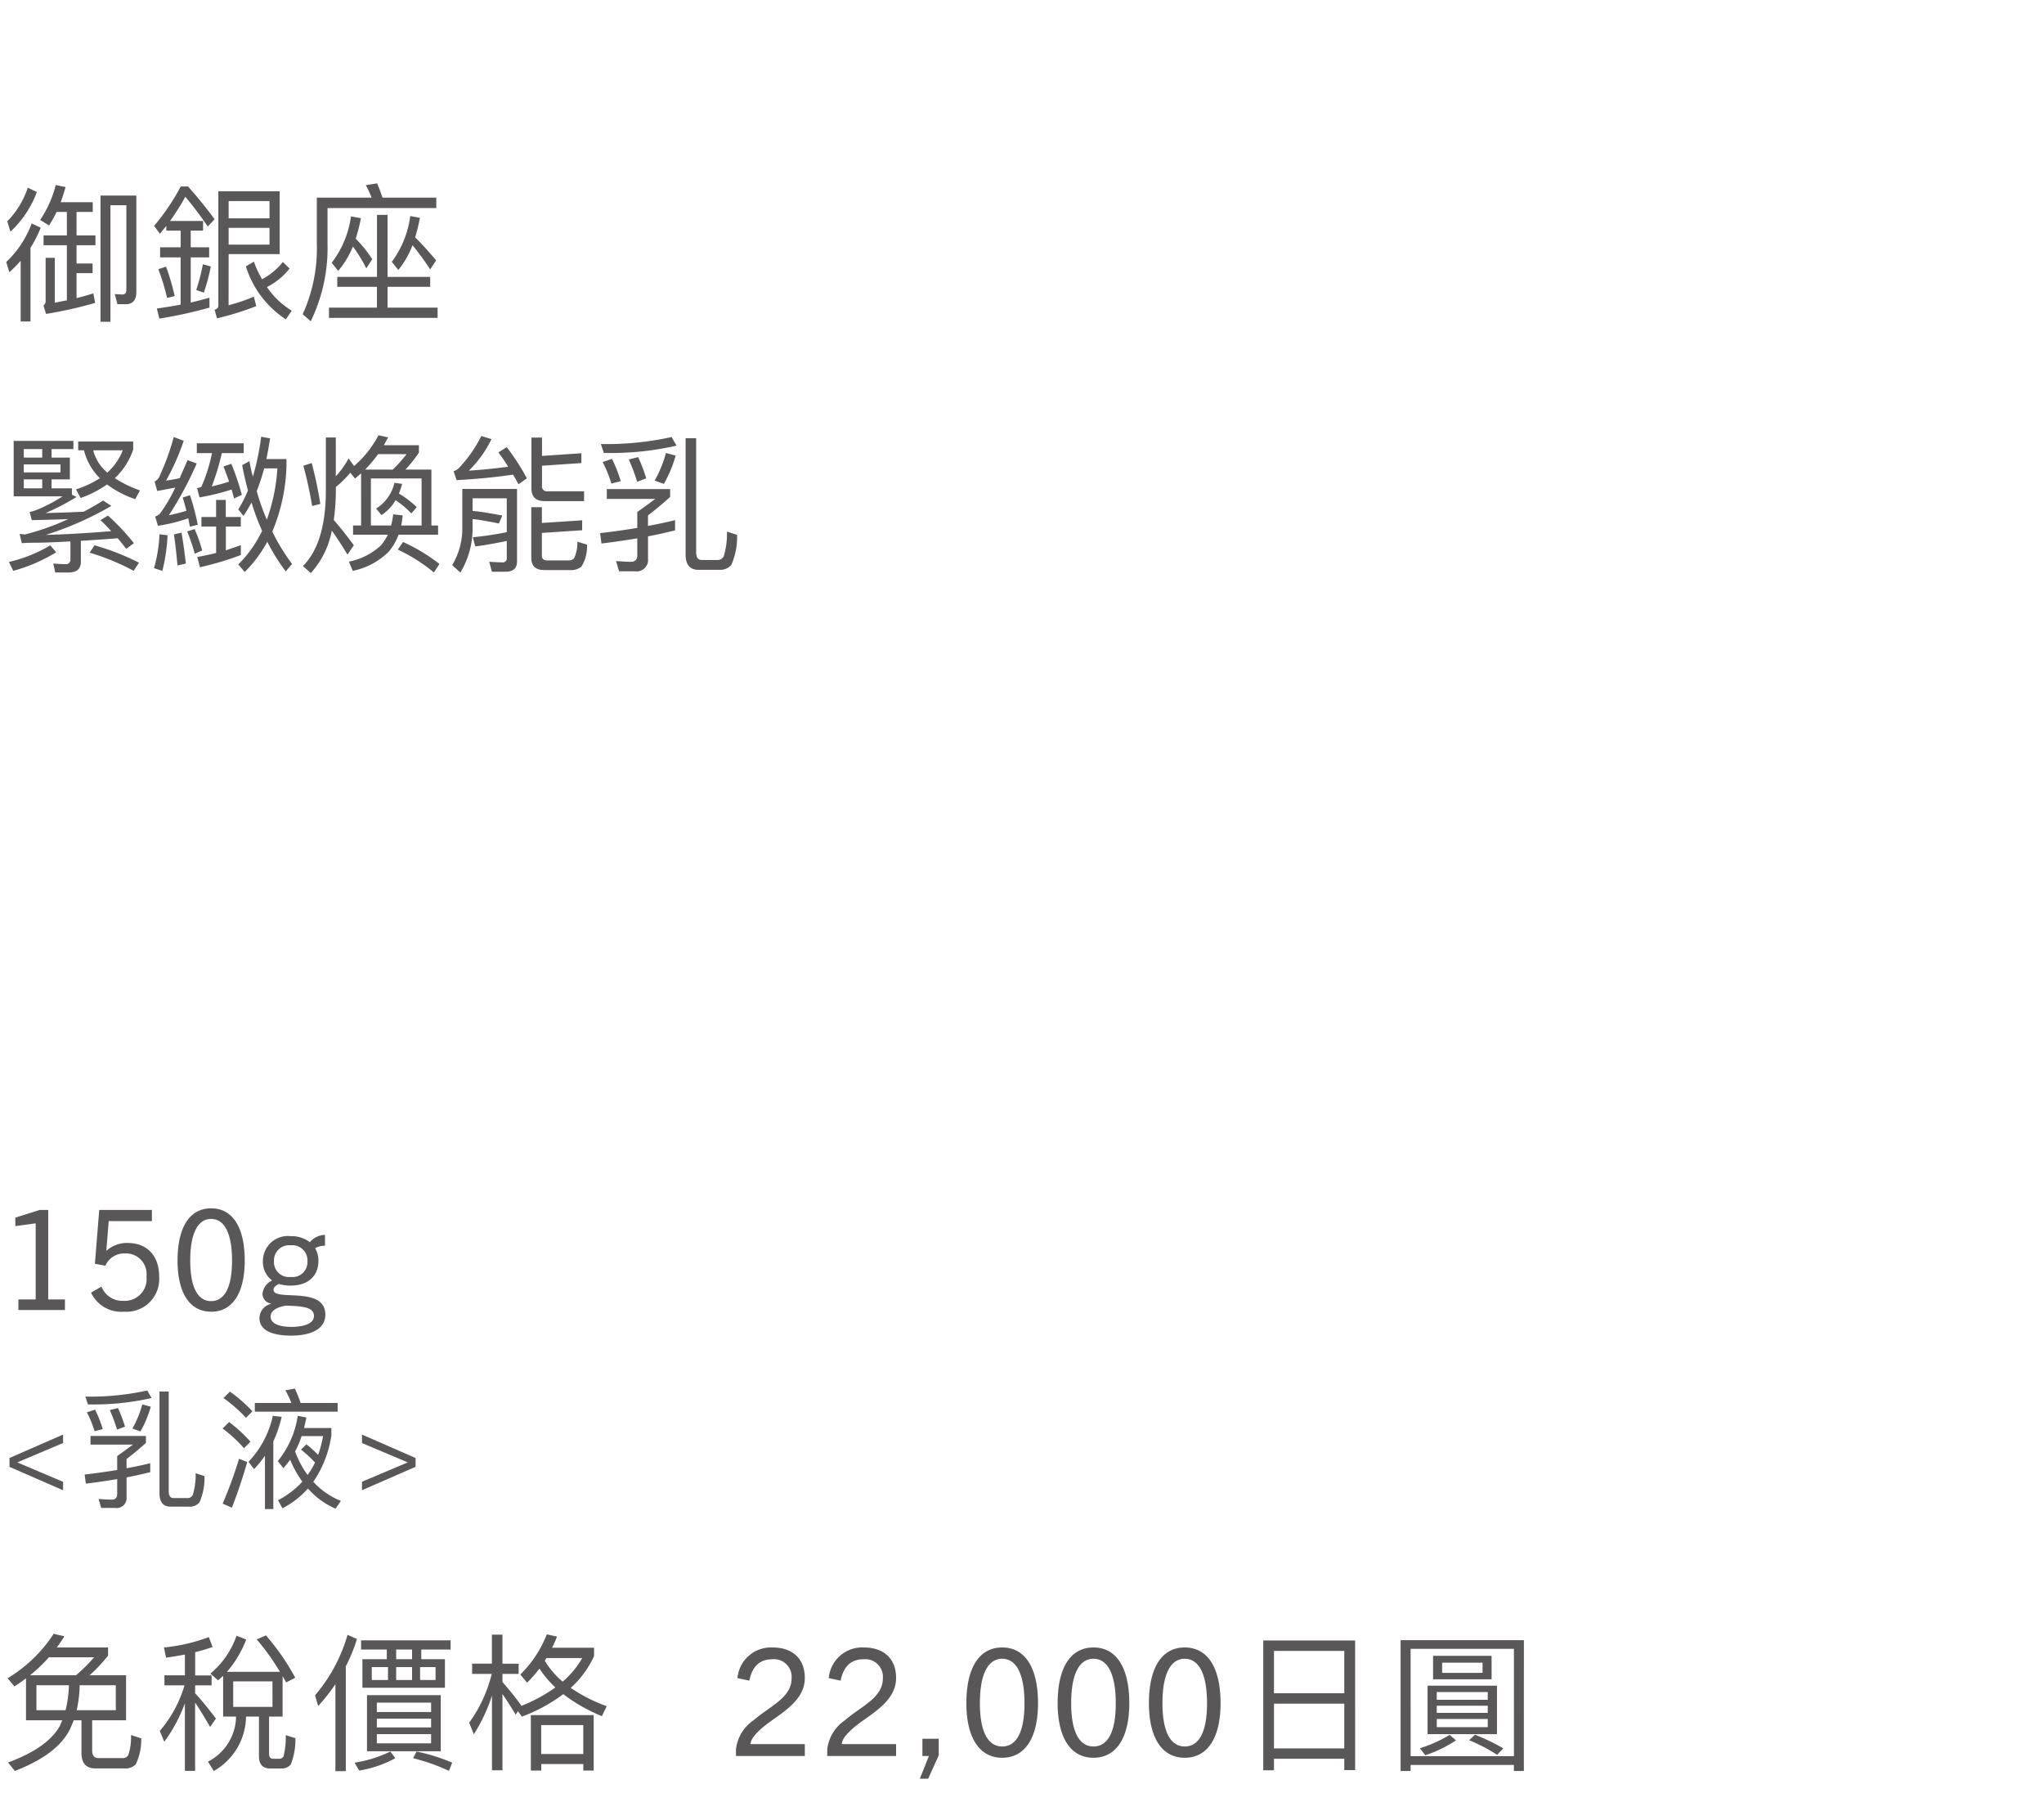 <svg xmlns="http://www.w3.org/2000/svg" width="220" height="193" viewBox="0 0 220 193">
  <g id="lu_detail_03" transform="translate(-570 -340)">
    <rect id="長方形_2590" data-name="長方形 2590" width="220" height="193" transform="translate(570 340)" fill="#fff"/>
    <path id="パス_4111" data-name="パス 4111" d="M6.99,16V14.86H5.19V5.23H4.275L1.65,6.055V6.97l2.19-.3v8.19H1.98V16Zm10.14-3.615c0-2.2-1.275-3.6-3.375-3.6a3.25,3.25,0,0,0-2.28.825h-.03L11.7,6.43h4.65V5.23H10.68l-.465,5.79,1.125.21a2.215,2.215,0,0,1,2.115-1.32,2.219,2.219,0,0,1,2.31,2.49,2.34,2.34,0,0,1-2.445,2.61,2.417,2.417,0,0,1-2.4-1.53L9.8,14.125A3.579,3.579,0,0,0,13.35,16.18,3.525,3.525,0,0,0,17.13,12.385Zm5.595,3.8c2.31,0,3.615-2.025,3.615-5.505,0-3.57-1.29-5.625-3.615-5.625S19.11,7.105,19.11,10.675C19.11,14.155,20.415,16.18,22.725,16.18Zm0-1.14c-1.455,0-2.25-1.53-2.25-4.365,0-2.895.8-4.485,2.25-4.485s2.25,1.59,2.25,4.485C24.975,13.51,24.195,15.04,22.725,15.04ZM34.275,10.7a2.56,2.56,0,0,0-.36-1.35,2.082,2.082,0,0,1,1.065-.27V7.915a2.191,2.191,0,0,0-1.635.78A3.264,3.264,0,0,0,31.29,8.05,2.683,2.683,0,0,0,28.3,10.7a2.468,2.468,0,0,0,.99,2.115,1.8,1.8,0,0,0-1.035,1.41,1.057,1.057,0,0,0,.93,1.08v.03a1.594,1.594,0,0,0-1.26,1.545c0,1.29,1.365,1.875,3.39,1.875,2.085,0,3.7-.66,3.7-2.265,0-3.135-5.58-1.38-5.58-2.67,0-.255.27-.48.585-.63a4.055,4.055,0,0,0,1.26.18C33.15,13.375,34.275,12.34,34.275,10.7Zm-1.185.06a1.6,1.6,0,0,1-1.8,1.68,1.6,1.6,0,0,1-1.8-1.68,1.629,1.629,0,0,1,1.8-1.725A1.629,1.629,0,0,1,33.09,10.765Zm.7,5.9c0,.8-1.095,1.155-2.415,1.155s-2.25-.36-2.25-1.1c0-.7.81-1.065,1.665-1.185C32.685,15.58,33.795,15.715,33.795,16.66ZM6.79,35.4v-.91L1.862,32.4,6.79,30.316v-.91l-5.768,2.52v.952Zm13.538,1.764a1.377,1.377,0,0,0,1.134-.448,6.459,6.459,0,0,0,.546-2.842l-.952-.308a7.276,7.276,0,0,1-.308,2.338.622.622,0,0,1-.6.336h-1.47c-.35,0-.518-.252-.518-.742V24.772h-.994V35.706c0,.966.392,1.456,1.2,1.456ZM16.17,32.486c-.784.2-1.638.378-2.548.546v-.994c.784-.6,1.47-1.176,2.086-1.736V29.56H9.744v.924h4.564c-.658.49-1.218.9-1.694,1.232v1.5c-1.092.182-2.268.35-3.5.49l.126.98c1.176-.14,2.3-.308,3.374-.49v1.624c0,.392-.21.588-.616.588-.336,0-.8-.028-1.386-.07l.28.966h1.5a1.078,1.078,0,0,0,1.232-1.19v-2.1c.882-.168,1.736-.364,2.548-.56Zm-.854-6.328a11.518,11.518,0,0,1-1.064,2.6l.868.308a11.867,11.867,0,0,0,1.106-2.66ZM12.7,26.55l-.882.224a18.945,18.945,0,0,1,.784,2.1l.854-.322A16.669,16.669,0,0,0,12.7,26.55Zm-2.464.168-.882.294a12.328,12.328,0,0,1,.826,2.03l.882-.224A13.4,13.4,0,0,0,10.234,26.718Zm5.614-2.058a28.5,28.5,0,0,1-6.664.658l.28.84a28.03,28.03,0,0,0,6.846-.686Zm8.9.126-.7.686A15.433,15.433,0,0,1,26.474,27.6l.7-.7A16.258,16.258,0,0,0,24.752,24.786Zm-.084,3.276-.714.686a14.689,14.689,0,0,1,2.31,2.128l.7-.7A15.5,15.5,0,0,0,24.668,28.062Zm1.064,3.948a47.262,47.262,0,0,1-1.764,4.83l.994.434c.6-1.54,1.148-3.178,1.652-4.914ZM27.426,26v.938h8.918V26h-3.99a15.308,15.308,0,0,0-.616-1.54l-1.022.182A9.422,9.422,0,0,1,31.36,26Zm1.092,5.684v5.74h.9v-7.28a13.665,13.665,0,0,0,.9-2.646l-.952-.112a10.472,10.472,0,0,1-2.618,4.956l.6.784A13.185,13.185,0,0,0,28.518,31.688Zm4.466-1.232-.588.574a12.52,12.52,0,0,1,1.512,1.386,8.1,8.1,0,0,1-.8,1.344,9.906,9.906,0,0,1-1.344-2.534,10.462,10.462,0,0,0,.7-1.652h2.31a13.487,13.487,0,0,1-.532,2.03A11.3,11.3,0,0,0,32.984,30.456Zm-.938-3.066A10.036,10.036,0,0,1,29.9,32.262l.6.756a9.864,9.864,0,0,0,.728-.91,11.335,11.335,0,0,0,1.316,2.366,9.479,9.479,0,0,1-2.618,2l.476.868a9.568,9.568,0,0,0,2.744-2.128,8.58,8.58,0,0,0,2.968,2.17l.574-.84a8.086,8.086,0,0,1-2.968-2.058,11.807,11.807,0,0,0,1.946-5v-.784h-2.94q.126-.546.252-1.134ZM44.73,32.878v-.952l-5.768-2.52v.91L43.89,32.4l-4.928,2.086v.91Z" transform="translate(570 465)" fill="#595757"/>
    <path id="パス_4110" data-name="パス 4110" d="M2.8,8.648V13.16H6.7c-.1.224-.192.464-.3.688C5.5,15.384,3.648,16.68.864,17.7l.736.912c3.1-1.2,5.1-2.72,5.968-4.576.128-.288.256-.576.368-.88h.832v3.5q0,1.68,1.488,1.68h3.136a1.541,1.541,0,0,0,1.216-.432A6.1,6.1,0,0,0,15.2,15.1l-1.1-.352a6.061,6.061,0,0,1-.3,2.176.677.677,0,0,1-.608.3H10.608c-.464,0-.688-.272-.688-.8V13.16h3.648V8.312H9.648A17.093,17.093,0,0,0,11.632,6.2V5.32H6.112q.432-.576.816-1.2L5.776,3.848A15.235,15.235,0,0,1,.816,8.632l.736.88Q2.176,9.1,2.8,8.648Zm5.376-.336H3.232A16.612,16.612,0,0,0,5.264,6.376h4.864A17.1,17.1,0,0,1,8.176,8.312Zm4.288,3.76H8.256a13.751,13.751,0,0,0,.32-2.688h3.888Zm-5.408,0H3.92V9.384h3.5A12.533,12.533,0,0,1,7.056,12.072Zm16.96-3.7V12.76h1.392a5.536,5.536,0,0,1-3.024,4.848l.624,1.008A6.816,6.816,0,0,0,26.48,12.76h1.392v4.256c0,.88.4,1.328,1.2,1.328h1.2a1.23,1.23,0,0,0,1.024-.432,7.182,7.182,0,0,0,.5-2.832l-1.04-.32A8.615,8.615,0,0,1,30.528,17a.488.488,0,0,1-.464.3h-.656c-.3,0-.448-.176-.448-.528V12.76h1.456V8.408q.192.312.384.672l.976-.5a24.827,24.827,0,0,0-3.152-4.56l-.992.432a25.19,25.19,0,0,1,2.5,3.488h-5.7A11.953,11.953,0,0,0,26.5,4.472l-1.04-.416a9.31,9.31,0,0,1-2.816,4.08l.832.72C23.648,8.7,23.824,8.536,24.016,8.376Zm5.312,3.344H25.1V8.968h4.224Zm-11.456-5.3c.7-.1,1.376-.208,2.032-.336v2.24H17.7V9.4h2.16A13.274,13.274,0,0,1,17.2,14.3l.48,1.168A16.363,16.363,0,0,0,19.9,11.32V18.6h1.1V11.256c.448.64.976,1.52,1.616,2.624l.624-.912c-.768-1.008-1.5-1.92-2.24-2.72V9.4h1.776V8.328H21.008v-2.5c.656-.16,1.28-.352,1.872-.56L22.48,4.2a18.81,18.81,0,0,1-4.832,1.12ZM37.408,3.96a17.485,17.485,0,0,1-3.5,6.512l.336,1.152A20.329,20.329,0,0,0,36.1,9.272v9.36h1.12V7.352a18.3,18.3,0,0,0,1.2-2.944Zm1.456.592v.992h2.768v1.04H39.008V9.656h8.88V6.584H45.344V5.544H48.5V4.552Zm5.488,2.032H42.64V5.544h1.712Zm2.528,2.24H45.216V7.432H46.88Zm-2.528,0H42.64V7.432h1.712Zm-2.592,0H40.016V7.432H41.76ZM39.5,10.456v6.032H47.44V10.456Zm6.9,5.184H40.56v-.992H46.4Zm-5.84-1.712v-.944H46.4v.944Zm0-1.664V11.256H46.4v1.008Zm4.272,4.256-.368.72A20.842,20.842,0,0,1,48.32,18.6l.352-.88A19.815,19.815,0,0,0,44.832,16.52Zm-2.816,0a13.577,13.577,0,0,1-3.856,1.2l.5.848a12.247,12.247,0,0,0,3.888-1.328ZM54.08,10.328c.384.56.864,1.3,1.424,2.224l.24-.368.432.576a17.443,17.443,0,0,0,4.448-2.416,18.109,18.109,0,0,0,4.16,2.368L65.3,11.64a17.163,17.163,0,0,1-3.872-1.968,10.583,10.583,0,0,0,2.512-3.424v-.9H59.424q.288-.576.528-1.2l-1.1-.24A12.327,12.327,0,0,1,56,8.232l.736.88a15.311,15.311,0,0,0,1.328-1.52,11,11,0,0,0,1.712,2.032,17.169,17.169,0,0,1-3.664,1.984l.016-.016c-.688-.944-1.376-1.792-2.048-2.56V8.168h1.744v-1.1H54.08V3.944H52.944v3.12H50.816v1.1h2.112A15.049,15.049,0,0,1,50.5,13.416l.5,1.248a18.08,18.08,0,0,0,1.952-4.16v8.032H54.08ZM63.9,12.6H57.136v5.968h1.12v-.7h4.528v.7H63.9Zm-5.648,4.192v-3.12h4.528v3.12ZM60.56,9a9.343,9.343,0,0,1-1.92-2.24c.064-.1.112-.208.176-.3h3.856A9.834,9.834,0,0,1,60.56,9Zm26.064,8V15.72h-5.84c.016-.544.544-1.12,1.232-1.728,1.568-1.376,4.608-2.688,4.608-5.392,0-2.048-1.3-3.28-3.472-3.28a3.613,3.613,0,0,0-3.776,3.3l1.28.272c.3-1.568,1.168-2.3,2.432-2.3A1.9,1.9,0,0,1,85.2,8.648c0,2.08-2.3,2.96-4.1,4.512a4.37,4.37,0,0,0-1.888,3.152V17Zm9.824,0V15.72h-5.84c.016-.544.544-1.12,1.232-1.728,1.568-1.376,4.608-2.688,4.608-5.392,0-2.048-1.3-3.28-3.472-3.28a3.613,3.613,0,0,0-3.776,3.3l1.28.272c.3-1.568,1.168-2.3,2.432-2.3a1.9,1.9,0,0,1,2.112,2.064c0,2.08-2.3,2.96-4.1,4.512a4.37,4.37,0,0,0-1.888,3.152V17ZM99.9,19.448l1.136-2.512V15.144H99.28V17h.7l-.976,2.448Zm7.968-2.256c2.464,0,3.856-2.16,3.856-5.872,0-3.808-1.376-6-3.856-6s-3.856,2.192-3.856,6C104.016,15.032,105.408,17.192,107.872,17.192Zm0-1.216c-1.552,0-2.4-1.632-2.4-4.656,0-3.088.848-4.784,2.4-4.784s2.4,1.7,2.4,4.784C110.272,14.344,109.44,15.976,107.872,15.976Zm9.824,1.216c2.464,0,3.856-2.16,3.856-5.872,0-3.808-1.376-6-3.856-6s-3.856,2.192-3.856,6C113.84,15.032,115.232,17.192,117.7,17.192Zm0-1.216c-1.552,0-2.4-1.632-2.4-4.656,0-3.088.848-4.784,2.4-4.784s2.4,1.7,2.4,4.784C120.1,14.344,119.264,15.976,117.7,15.976Zm9.824,1.216c2.464,0,3.856-2.16,3.856-5.872,0-3.808-1.376-6-3.856-6s-3.856,2.192-3.856,6C123.664,15.032,125.056,17.192,127.52,17.192Zm0-1.216c-1.552,0-2.4-1.632-2.4-4.656,0-3.088.848-4.784,2.4-4.784s2.4,1.7,2.4,4.784C129.92,14.344,129.088,15.976,127.52,15.976ZM145.856,4.568h-9.888V18.536h1.152V17.3h7.568V18.52h1.168ZM137.12,16.184V11.368h7.568v4.816Zm0-5.936V5.688h7.568v4.56Zm26.9-5.712H150.752v14.08h1.072V17.96h11.12v.656h1.072Zm-12.192,12.48V5.464h11.12V17.016Zm2.416-10.8V8.744h6.3V6.216Zm5.328,1.84h-4.352v-1.1h4.352Zm-5.92,1.376v5.216h7.472V9.432Zm6.48,4.464H154.64v-.88h5.488ZM154.64,12.36v-.768h5.488v.768Zm0-1.408V10.12h5.488v.832Zm1.392,3.776a14.6,14.6,0,0,1-3.2,1.44l.576.752a13.75,13.75,0,0,0,3.3-1.6Zm2.72-.016-.624.592a18.173,18.173,0,0,1,3.008,1.568l.672-.688A21.1,21.1,0,0,0,158.752,14.712Z" transform="translate(570 512)" fill="#595757"/>
    <path id="パス_4109" data-name="パス 4109" d="M7.392,18.616c.864,0,1.312-.384,1.312-1.152V15.208c1.152-.064,2.464-.16,3.968-.272.32.384.624.752.912,1.136l.832-.608a24.786,24.786,0,0,0-2.8-2.976l-.8.5a15.958,15.958,0,0,1,1.152,1.184c-2.784.224-5.12.352-7.04.4a34.96,34.96,0,0,0,7.056-3.12l-.88-.576c-.7.432-1.392.832-2.1,1.2-1.312.064-2.672.112-4.1.144A25.15,25.15,0,0,0,8.24,10.488l-.5-.24V9.56H5.552V8.6H7.52V6.248H5.552V5.336H7.9v-.88H1.472v5.968H6.736A16.141,16.141,0,0,1,3.744,11.96a4.128,4.128,0,0,1-.56.144l.24.88c1.44-.032,2.736-.064,3.92-.112A26.769,26.769,0,0,1,2.7,14.52l-.592-.048.24.992c.432-.032.88-.048,1.36-.048.9,0,2.192-.048,3.872-.144v1.936a.474.474,0,0,1-.544.512c-.416,0-.848-.032-1.3-.064l.208.96ZM4.544,9.56H2.56V8.6H4.544ZM2.56,7.848V6.984H6.512v.864Zm0-1.6V5.336H4.544v.912Zm7.616,9.44-.528.8a24.639,24.639,0,0,1,4.736,1.952l.576-.88A27.581,27.581,0,0,0,10.176,15.688ZM5.408,15.7A15.338,15.338,0,0,1,.96,17.48l.464.96a17.533,17.533,0,0,0,4.624-2ZM9.04,5.464a6.33,6.33,0,0,0,1.712,3.008,10.662,10.662,0,0,1-2.576,1.2l.5.928A11.61,11.61,0,0,0,11.52,9.144a11.06,11.06,0,0,0,3.04,1.584l.5-.944a12.91,12.91,0,0,1-2.7-1.312A7.613,7.613,0,0,0,14.336,5.4V4.52H8.416v.944Zm2.512,2.4a4.568,4.568,0,0,1-1.52-2.4h3.184A6.315,6.315,0,0,1,11.552,7.864Zm5.616,6.64a15.8,15.8,0,0,1-.592,3.648l.9.288a19.73,19.73,0,0,0,.56-3.824Zm2.368-.176-.816.192c.144.96.272,2.08.384,3.344l.9-.208C19.872,16.472,19.712,15.352,19.536,14.328Zm.912-4.032-.784.256c.144.448.272.928.4,1.424a19.187,19.187,0,0,1-1.888.48,37.191,37.191,0,0,0,2.992-5.568l-.976-.368c-.3.7-.592,1.344-.864,1.952-.48.1-.976.192-1.456.256a24.89,24.89,0,0,0,1.9-4.288L18.7,4.04a26.585,26.585,0,0,1-1.6,4.368,1.141,1.141,0,0,1-.464.416l.288,1.024c.64-.128,1.3-.24,1.936-.368A15.6,15.6,0,0,1,17.2,12.3a1.529,1.529,0,0,1-.5.3l.3.992a18.586,18.586,0,0,0,3.264-.8c.064.288.112.592.176.9l.848-.208A25.758,25.758,0,0,0,20.448,10.3Zm.5,3.648-.8.256a23.214,23.214,0,0,1,.816,2.4l.8-.352A16.269,16.269,0,0,0,20.944,13.944Zm4.976,1.728c-.528.192-1.072.384-1.616.56v-2.56H25.92V12.648H24.3v-1.84h-1.04v1.84H21.68v1.024h1.584V16.52c-.656.16-1.328.3-2.032.432l.288,1.1a31.465,31.465,0,0,0,4.4-1.312ZM21.184,4.712V5.768h1.632a17.448,17.448,0,0,1-1.152,3.648,1.8,1.8,0,0,1-.448.112l.256,1.008a24.825,24.825,0,0,0,3.456-.848c.08.3.176.624.272.96l.832-.384A28.259,28.259,0,0,0,24.9,6.92l-.848.288c.192.5.4,1.04.608,1.632-.592.192-1.216.368-1.872.512a25.155,25.155,0,0,0,1.088-3.584h2.352V4.712Zm7.248,2.7h1.424a19.977,19.977,0,0,1-1.136,5.52,23.891,23.891,0,0,1-1.088-3.072A23.173,23.173,0,0,0,28.432,7.416Zm-1.216.9c-.144-.544-.272-1.1-.368-1.68l-.784.432c.176.928.384,1.84.624,2.72a14.392,14.392,0,0,1-1.04,2.048l.56.7q.432-.648.864-1.44a26.436,26.436,0,0,0,1.136,3.04,12.665,12.665,0,0,1-2.56,3.616l.688.816a13.906,13.906,0,0,0,2.432-3.248A22.173,22.173,0,0,0,30.752,18.5l.688-.8a20.261,20.261,0,0,1-2.128-3.488,19.553,19.553,0,0,0,1.52-7.024V6.408h-2.16c.144-.7.272-1.44.4-2.224l-.96-.176A27.49,27.49,0,0,1,27.216,8.312Zm8.5,5.808c.464.624,1.024,1.488,1.68,2.576l.688-1.008c-.736-1.008-1.456-1.92-2.16-2.72a23.487,23.487,0,0,0,.224-2.96V9.416A10.82,10.82,0,0,0,37.7,7.88l.512.624c.224-.176.432-.368.656-.56V13.56H38v.992h3.744a5.54,5.54,0,0,1-.736,1.136,6.994,6.994,0,0,1-3.456,1.76l.416.992a7.62,7.62,0,0,0,3.888-2.08,6.076,6.076,0,0,0,1.04-1.808h4.256V13.56h-.72V7.544h-2.8A14.243,14.243,0,0,0,45.088,5.72v-.8H41.312c.16-.272.3-.56.464-.848l-1.04-.224A11.237,11.237,0,0,1,38.112,7.16l-.592-.816a9.532,9.532,0,0,1-1.376,1.92V4.088H35.072v5.92q-.048,5.472-2.464,7.92l.848.752A9.431,9.431,0,0,0,35.712,14.12Zm6.56-6.576H39.3A16.07,16.07,0,0,0,40.7,5.88H43.76A13.871,13.871,0,0,1,42.272,7.544ZM39.92,13.56V8.5h5.456V13.56H43.184c.064-.352.128-.7.16-1.088L42.32,12.36a9.37,9.37,0,0,1-.224,1.2Zm2.656-2.72a9.4,9.4,0,0,1,1.7,1.424l.576-.688a10.789,10.789,0,0,0-1.92-1.456,8.8,8.8,0,0,0,.352-1.04l-.832-.112a4.415,4.415,0,0,1-1.968,2.768l.576.7A4.713,4.713,0,0,0,42.576,10.84Zm.8,4.5-.56.816A17.754,17.754,0,0,1,46.7,18.616L47.3,17.7A19.21,19.21,0,0,0,43.376,15.336Zm-9.824-8.5-.9.288a43.114,43.114,0,0,1,.944,4.336l.88-.224A43.592,43.592,0,0,0,33.552,6.84ZM57.2,4.1V9.56c0,.912.464,1.376,1.424,1.376h4.24V9.88H58.928a.525.525,0,0,1-.592-.592V7.128l4.24-.288V5.784l-4.24.288V4.1ZM54.544,5.128l-.9.56c.384.512.736,1.04,1.056,1.552-1.5.192-2.928.336-4.24.416A12.019,12.019,0,0,0,52.9,4.264l-1.1-.336a13.7,13.7,0,0,1-2.448,3.488,1.431,1.431,0,0,1-.528.3l.32.96c2.368-.128,4.384-.336,6.08-.592.208.352.4.688.576,1.04l.912-.64A25.894,25.894,0,0,0,54.544,5.128ZM61.328,18.36a1.789,1.789,0,0,0,1.248-.368,4.151,4.151,0,0,0,.608-2.368l-1.04-.32a4.042,4.042,0,0,1-.352,1.792.868.868,0,0,1-.672.224H58.9c-.384,0-.576-.176-.576-.512V14.36l4.336-.288V13l-4.336.288v-1.7H57.184v5.456c0,.864.464,1.312,1.392,1.312Zm-7.264-5.872c-.64-.128-1.152-.208-1.536-.272-.416-.08-.976-.16-1.664-.224v-1.36h3.68V14.28a36.31,36.31,0,0,1-3.648.544l.256.992c1.184-.16,2.32-.368,3.392-.592v1.824a.424.424,0,0,1-.48.48c-.432,0-.9-.032-1.408-.064l.288,1.072H54.4q1.248,0,1.248-1.1V9.624H49.76V13.7a7.741,7.741,0,0,1-1.088,4.128l.88.8a9.23,9.23,0,0,0,1.312-5.024v-.736c.384.032.784.1,1.168.16.544.1,1.1.192,1.664.32Zm23.344,5.84a1.574,1.574,0,0,0,1.3-.512,7.382,7.382,0,0,0,.624-3.248l-1.088-.352a8.316,8.316,0,0,1-.352,2.672.711.711,0,0,1-.688.384H75.52c-.4,0-.592-.288-.592-.848V4.168H73.792v12.5c0,1.1.448,1.664,1.376,1.664Zm-4.752-5.344c-.9.224-1.872.432-2.912.624V12.472c.9-.688,1.68-1.344,2.384-1.984V9.64H65.312V10.7h5.216c-.752.56-1.392,1.024-1.936,1.408v1.712c-1.248.208-2.592.4-4,.56l.144,1.12c1.344-.16,2.624-.352,3.856-.56v1.856c0,.448-.24.672-.7.672-.384,0-.912-.032-1.584-.08l.32,1.1h1.712a1.232,1.232,0,0,0,1.408-1.36v-2.4c1.008-.192,1.984-.416,2.912-.64ZM71.68,5.752a13.163,13.163,0,0,1-1.216,2.976l.992.352A13.562,13.562,0,0,0,72.72,6.04ZM68.688,6.2l-1.008.256a21.652,21.652,0,0,1,.9,2.4l.976-.368A19.051,19.051,0,0,0,68.688,6.2Zm-2.816.192-1.008.336a14.088,14.088,0,0,1,.944,2.32l1.008-.256A15.318,15.318,0,0,0,65.872,6.392ZM72.288,4.04a32.576,32.576,0,0,1-7.616.752l.32.96a32.034,32.034,0,0,0,7.824-.784Z" transform="translate(570 383)" fill="#595757"/>
    <path id="パス_4108" data-name="パス 4108" d="M2.992,4.2A9.327,9.327,0,0,1,.784,7.816l.336,1.12A11.028,11.028,0,0,0,3.968,4.664Zm.416,3.856A10.907,10.907,0,0,1,.672,12.2l.336,1.1a14.727,14.727,0,0,0,1.216-1.232V18.6H3.28V10.68A13.228,13.228,0,0,0,4.384,8.5ZM6.1,6.808H7.2V9.336H4.688v1.056H7.2v5.936c-.416.08-.848.16-1.3.256V11.752H4.912v4.592a.611.611,0,0,1-.24.544l.288.9A44.215,44.215,0,0,0,10.24,16.6l-.192-1.024c-.544.176-1.152.352-1.808.512V13.4H9.968V12.36H8.24V10.392h2.032V9.336H8.24V6.808H9.984V5.768H6.528Q6.816,5,7.056,4.136L6,3.912a11.923,11.923,0,0,1-1.68,3.76l.96.592A15.691,15.691,0,0,0,6.1,6.808Zm7.424,9.936c.768,0,1.152-.448,1.152-1.312V5.048H10.816V18.632h1.072V6.088H13.6v9.1c0,.336-.144.512-.432.512l-.816-.048.288,1.088Zm5.92-7.92v1.792H17.232V11.7H19.44v5.088c-.832.16-1.7.3-2.56.416l.272,1.088a48.1,48.1,0,0,0,5.392-1.184V16.04q-1.008.288-2.016.528V11.7h1.984V10.616H20.528V8.824h1.328V7.784H18.3a24.911,24.911,0,0,0,1.648-2.608c.672.8,1.488,1.856,2.416,3.2l.736-.784c-.928-1.248-1.872-2.416-2.864-3.52h-.784a23.644,23.644,0,0,1-2.864,4.24l.624.848c.224-.288.464-.56.688-.848v.512ZM17.872,12.7l-.832.272a23.354,23.354,0,0,1,.944,3.1l.816-.208A24.387,24.387,0,0,0,17.872,12.7Zm3.968-.256a21.193,21.193,0,0,1-.72,2.768l.816.288a20.308,20.308,0,0,0,.752-2.816Zm2.768-3.92h4.4v1.808h-4.4Zm4.4-1.024h-4.4V5.64h4.4Zm1.44,4.7a7.313,7.313,0,0,1-2.24,1.856,10.858,10.858,0,0,1-.88-1.888l-.864.5a10.552,10.552,0,0,0,4.3,5.7l.64-.928a8.593,8.593,0,0,1-2.672-2.544A7.316,7.316,0,0,0,31.168,12.9Zm-5.84-.848H30.1V4.584H23.5V16.936c0,.192-.144.32-.4.4l.256.928a32.143,32.143,0,0,0,4.224-1.312l-.256-1.024a19.489,19.489,0,0,1-2.72.928ZM36.3,13.8v1.072h4.272v2.24H35.408v1.1H47.1v-1.1H41.712v-2.24H46.3V13.8H41.712V7.128H40.576V13.8Zm8.1-3.408A29.09,29.09,0,0,1,46.3,13l.64-.976c-.752-.9-1.5-1.728-2.256-2.48a20.136,20.136,0,0,0,.512-2.1l-1.04-.192a10.539,10.539,0,0,1-1.984,4.928l.7.88A9.731,9.731,0,0,0,44.4,10.392Zm-6.416.144a15.121,15.121,0,0,1,1.44,2.352l.64-.992a13.744,13.744,0,0,0-1.776-2.208,18.492,18.492,0,0,0,.56-2.208l-1.072-.192A10.513,10.513,0,0,1,35.7,12.28l.7.88A9.786,9.786,0,0,0,37.984,10.536ZM46.96,5.272H41.168q-.288-.864-.576-1.536l-1.216.192A13.08,13.08,0,0,1,40,5.272H34.1v4.944a17.052,17.052,0,0,1-1.52,7.6l.864.768a18.081,18.081,0,0,0,1.808-8.368V6.392H46.96Z" transform="translate(570 356)" fill="#595757"/>
  </g>
</svg>
